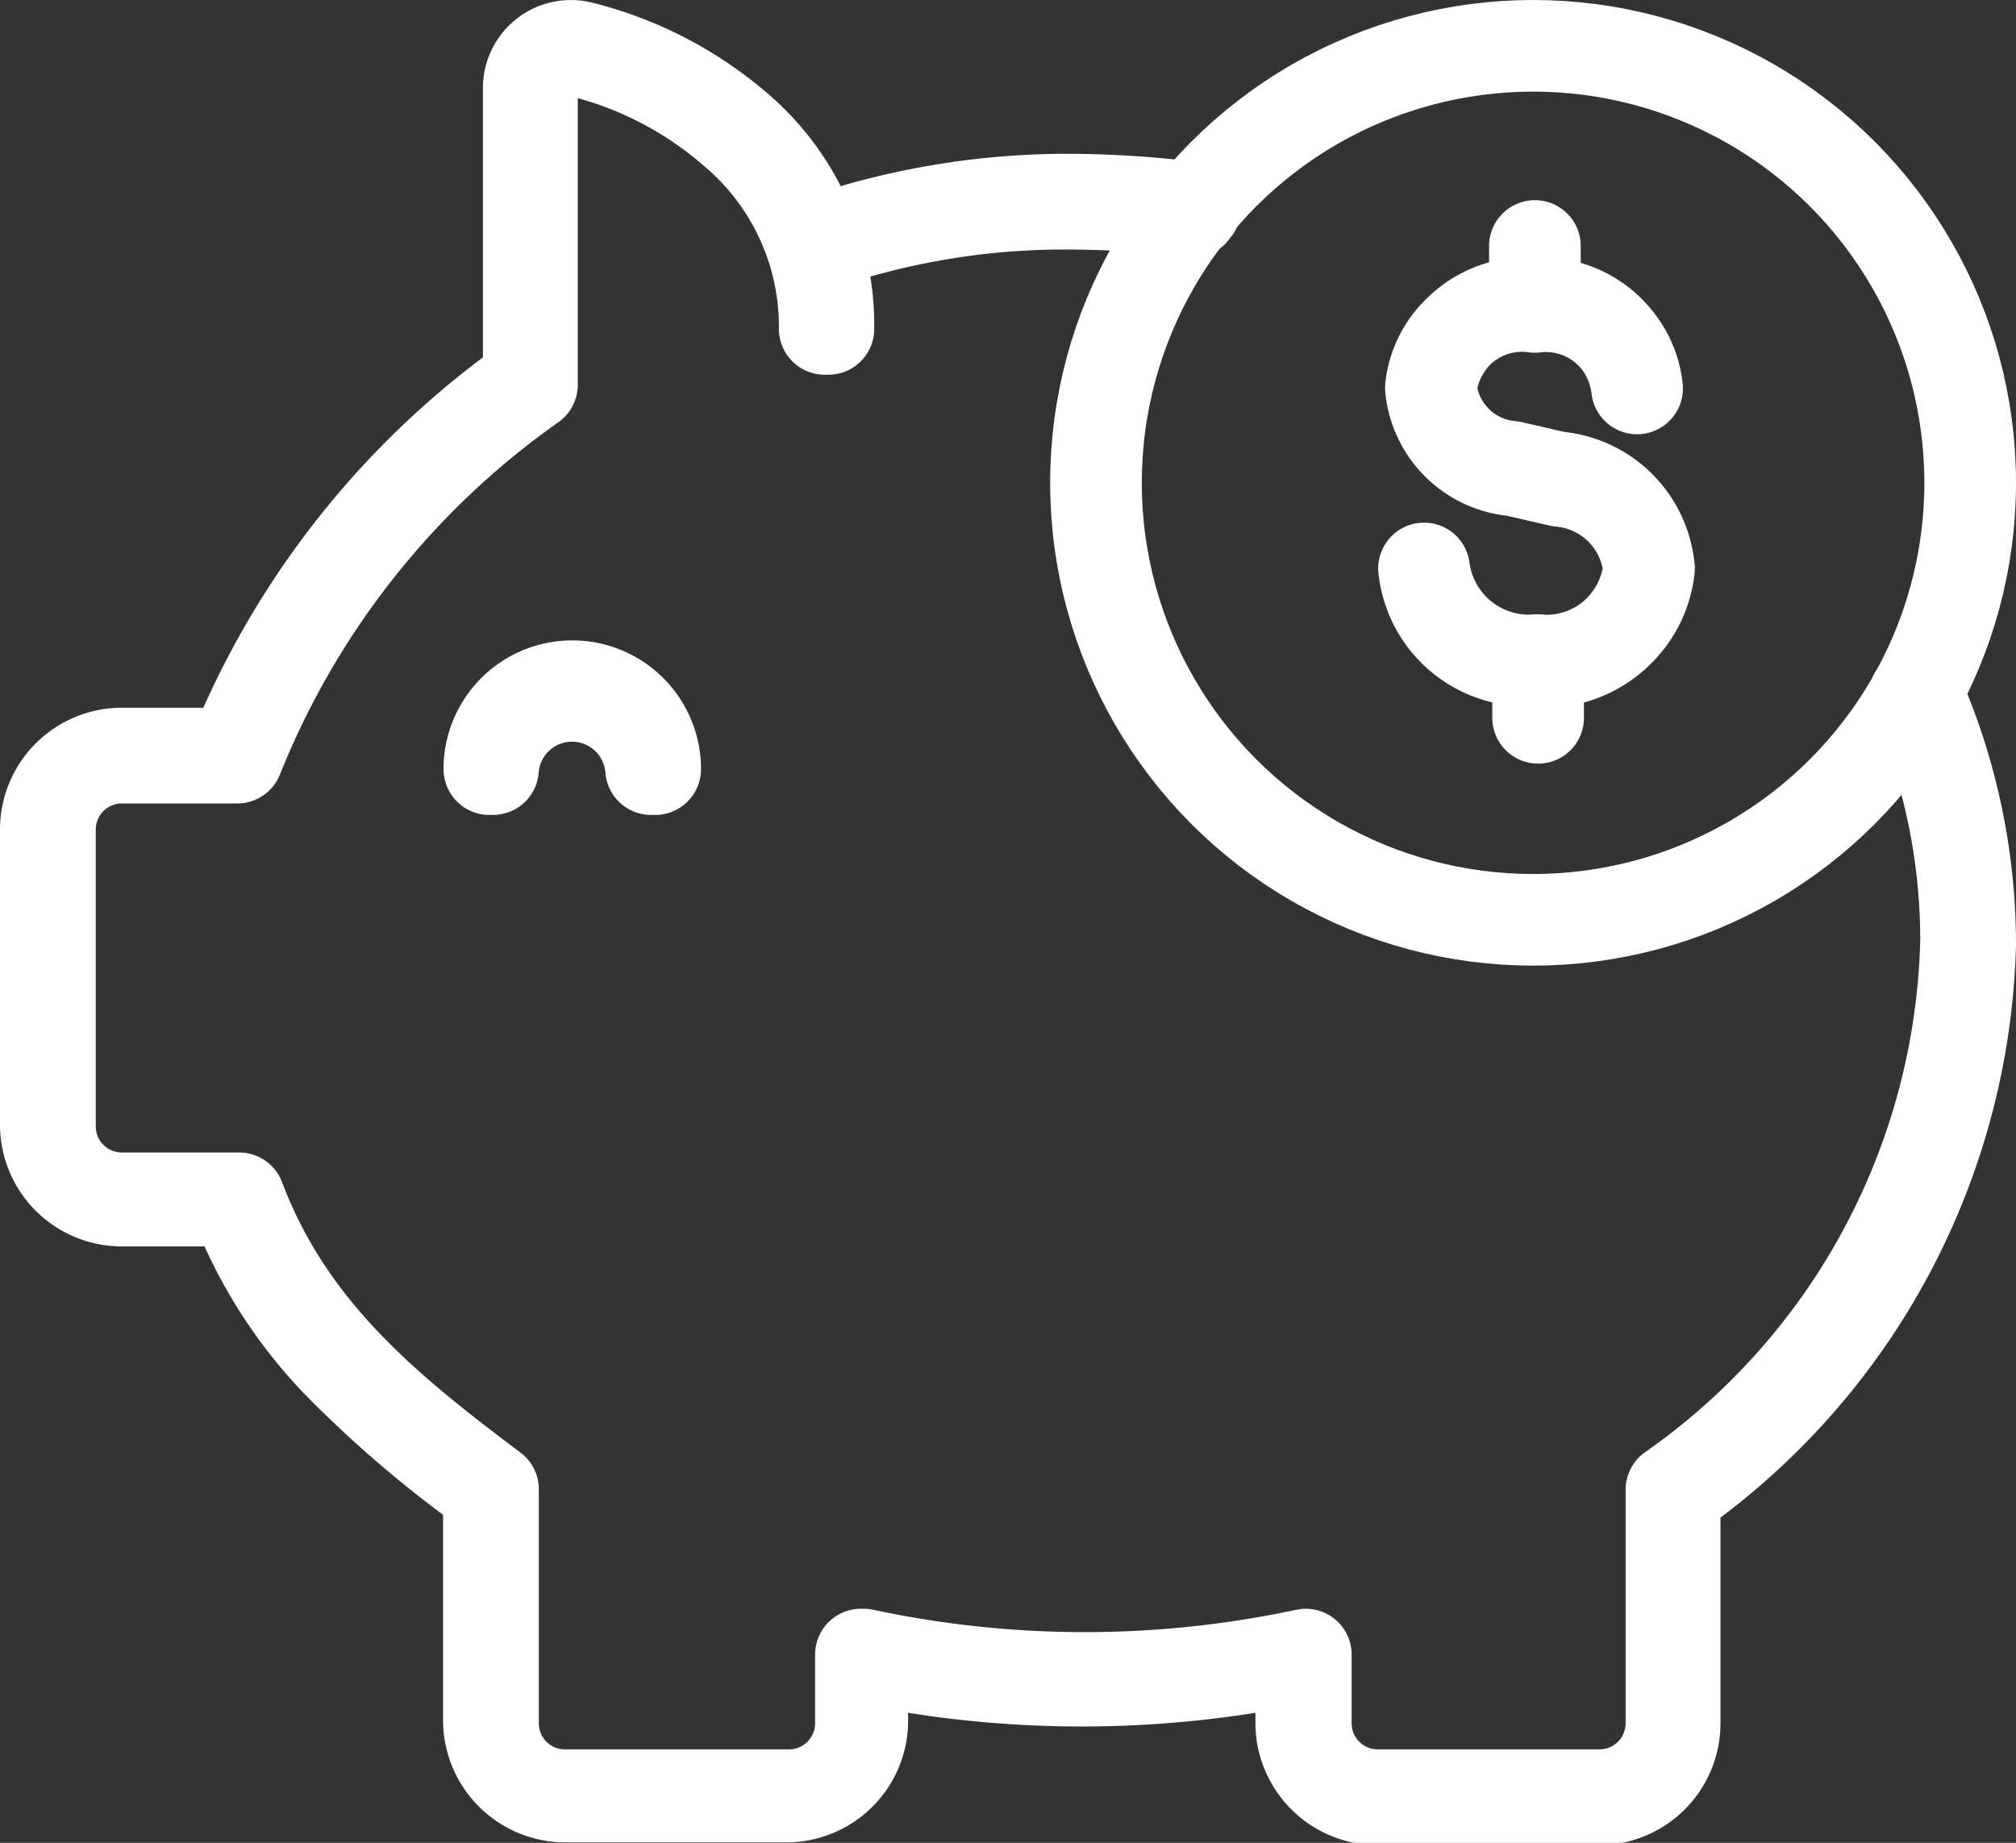 <svg id="Layer_1" data-name="Layer 1" xmlns="http://www.w3.org/2000/svg" width="44" height="40.23" viewBox="0 0 44 40.23"><rect x="0" y="0" width="44" height="40.23" fill="#333333" stroke="none"/><defs><style>.cls-1{fill:none;stroke:#fff;stroke-linecap:round;stroke-linejoin:round;stroke-width:2px;}</style></defs><path class="cls-1" d="M42.3,17.54a13.53,13.53,0,0,1,1.11,5.36,15.05,15.05,0,0,1-6.43,12h0V40a1.57,1.57,0,0,1-1.57,1.57H30.56A1.57,1.57,0,0,1,29,40v-1.5h0a23.08,23.08,0,0,1-9.65,0h-.06V40a1.57,1.57,0,0,1-1.57,1.57H12.83A1.57,1.57,0,0,1,11.26,40V34.89h0c-2.39-1.79-4.46-3.5-5.54-6.35v0H3.16a1.57,1.57,0,0,1-1.57-1.57V20.49a1.57,1.57,0,0,1,1.57-1.57H5.68l0,0a18.24,18.24,0,0,1,6.43-8.14l0,0V4.31a.81.81,0,0,1,.32-.66.8.8,0,0,1,.72-.15,8,8,0,0,1,3.35,1.73,5.58,5.58,0,0,1,2,4.33h.08a5.66,5.66,0,0,0-2-4.4,8.33,8.33,0,0,0-3.39-1.75.92.92,0,0,0-1.15.9v6.38a18.46,18.46,0,0,0-6.44,8.14H3.16A1.66,1.66,0,0,0,1.5,20.49v6.44a1.66,1.66,0,0,0,1.66,1.66H5.63a10.51,10.51,0,0,0,2.21,3.5,24.8,24.8,0,0,0,3.33,2.85v5a1.67,1.67,0,0,0,1.66,1.66h4.83A1.66,1.66,0,0,0,19.32,40V38.57a23.19,23.19,0,0,0,9.58,0V40a1.67,1.67,0,0,0,1.66,1.66H35.4A1.66,1.66,0,0,0,37.05,40v-5a15.15,15.15,0,0,0,6.45-12,13.69,13.69,0,0,0-1.14-5.46Z" transform="translate(-0.5 -2.38)"/><path class="cls-1" d="M36.49,14.8a2.2,2.2,0,0,0-2-2l-1-.23a1.93,1.93,0,0,1-1.76-1.73A2,2,0,0,1,34,9.08a2,2,0,0,1,2.23,1.78s0,0,0,0a0,0,0,0,0,0,0A2.11,2.11,0,0,0,34,9V7.75s0,0,0,0a0,0,0,0,0,0,0V9a2.12,2.12,0,0,0-2.27,1.85,2,2,0,0,0,1.82,1.8l1,.23a2.14,2.14,0,0,1,1.94,1.91,2.25,2.25,0,0,1-2.46,2,2.25,2.25,0,0,1-2.45-2s0,0,0,0a0,0,0,0,0,0,0,2.31,2.31,0,0,0,2.49,2v1.26a0,0,0,0,0,0,0s0,0,0,0V16.83A2.31,2.31,0,0,0,36.49,14.8Z" transform="translate(-0.5 -2.38)"/><circle class="cls-1" cx="33.46" cy="10.54" r="9.54"/><path class="cls-1" d="M14.8,19.17h-.09a1.73,1.73,0,0,0-3.45,0h-.08a1.81,1.81,0,1,1,3.62,0Z" transform="translate(-0.5 -2.38)"/><path class="cls-1" d="M24.11,6.74a16.75,16.75,0,0,0-5.58.85l0,.08a16.47,16.47,0,0,1,5.54-.84A21.42,21.42,0,0,1,26.53,7l.06-.08A22.48,22.48,0,0,0,24.11,6.74Z" transform="translate(-0.5 -2.38)"/></svg>